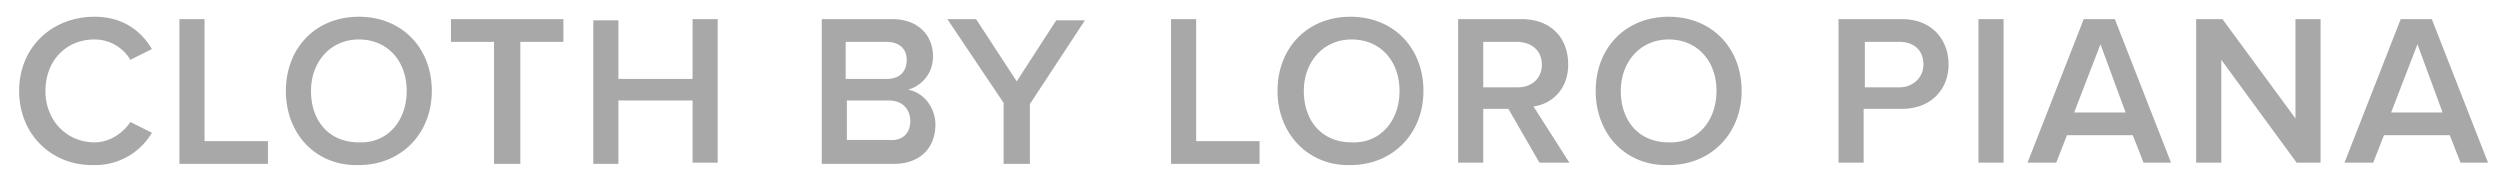 <svg version="1.1" xmlns="http://www.w3.org/2000/svg" viewBox="0 0 209 15">
	<path fill="#a8a8a8" d="M1.6 7.6c0-3.7 2.8-6.2 6.3-6.2 2.4 0 3.9 1.2 4.8 2.7l-1.8.9c-.6-1-1.7-1.7-3-1.7-2.4 0-4.1 1.8-4.1 4.3s1.8 4.3 4.1 4.3c1.3 0 2.4-.8 3-1.7l1.8.9a5.5 5.5 0 01-4.8 2.7c-3.5.1-6.3-2.5-6.3-6.2zM15 13.6v-12h2.1v10.2h5.3v1.9H15zM23.9 7.6c0-3.6 2.5-6.2 6.1-6.2 3.6 0 6.1 2.6 6.1 6.2s-2.6 6.2-6.1 6.2c-3.6.1-6.1-2.6-6.1-6.2zm10.1 0c0-2.5-1.6-4.3-4-4.3s-4 1.9-4 4.3c0 2.5 1.5 4.3 4 4.3 2.4.1 4-1.8 4-4.3zM41.3 13.6V3.5h-3.6V1.6h9.4v1.9h-3.6v10.2h-2.2zM57.9 13.6V8.4h-6.2v5.3h-2.1v-12h2.1v4.9h6.2v-5H60v12h-2.1zM68.7 13.6v-12h5.9C76.8 1.6 78 3 78 4.7c0 1.5-1 2.5-2.1 2.8 1.3.2 2.3 1.5 2.3 2.9 0 1.9-1.2 3.3-3.5 3.3h-6zM75.8 5c0-.9-.6-1.5-1.7-1.5h-3.4v3.1h3.4c1.1 0 1.7-.6 1.7-1.6zm.3 5.1c0-.9-.6-1.7-1.8-1.7h-3.5v3.3h3.5c1.1.1 1.8-.5 1.8-1.6zM83.9 13.6v-5l-4.7-7h2.4L85 6.8l3.3-5.1h2.4l-4.6 7v5h-2.2zM97.9 13.6v-12h2.1v10.2h5.3v1.9h-7.4zM106.8 7.6c0-3.6 2.5-6.2 6.1-6.2 3.6 0 6.1 2.6 6.1 6.2s-2.6 6.2-6.1 6.2c-3.5.1-6.1-2.6-6.1-6.2zm10.2 0c0-2.5-1.6-4.3-4-4.3s-4 1.9-4 4.3c0 2.5 1.5 4.3 4 4.3 2.4.1 4-1.8 4-4.3zM128.7 13.6l-2.6-4.5H124v4.5h-2.1v-12h5.3c2.4 0 3.9 1.5 3.9 3.8 0 2.1-1.4 3.3-2.9 3.5l3 4.7h-2.5zm.2-8.2c0-1.2-.9-1.9-2.1-1.9H124v3.8h2.9c1.1 0 2-.7 2-1.9zM133.4 7.6c0-3.6 2.5-6.2 6.1-6.2 3.6 0 6.1 2.6 6.1 6.2s-2.6 6.2-6.1 6.2c-3.6.1-6.1-2.6-6.1-6.2zm10.1 0c0-2.5-1.6-4.3-4-4.3s-4 1.9-4 4.3c0 2.5 1.5 4.3 4 4.3 2.4.1 4-1.8 4-4.3zM153.7 13.6v-12h5.3c2.5 0 3.9 1.7 3.9 3.8 0 2-1.4 3.7-3.9 3.7h-3.2v4.5h-2.1zm7.1-8.2c0-1.2-.8-1.9-2-1.9h-2.9v3.8h2.9c1.1 0 2-.8 2-1.9zM165.4 13.6v-12h2.1v12h-2.1zM179.2 13.6l-.9-2.3h-5.5l-.9 2.3h-2.4l4.7-12h2.6l4.7 12h-2.3zm-3.6-9.9l-2.2 5.7h4.3l-2.1-5.7zM192 13.6L185.7 5v8.6h-2.1v-12h2.2l6.1 8.3V1.6h2.1v12h-2zM205.7 13.6l-.9-2.3h-5.5l-.9 2.3H196l4.7-12h2.6l4.7 12h-2.3zm-3.6-9.9l-2.2 5.7h4.3l-2.1-5.7z"/>
</svg>
